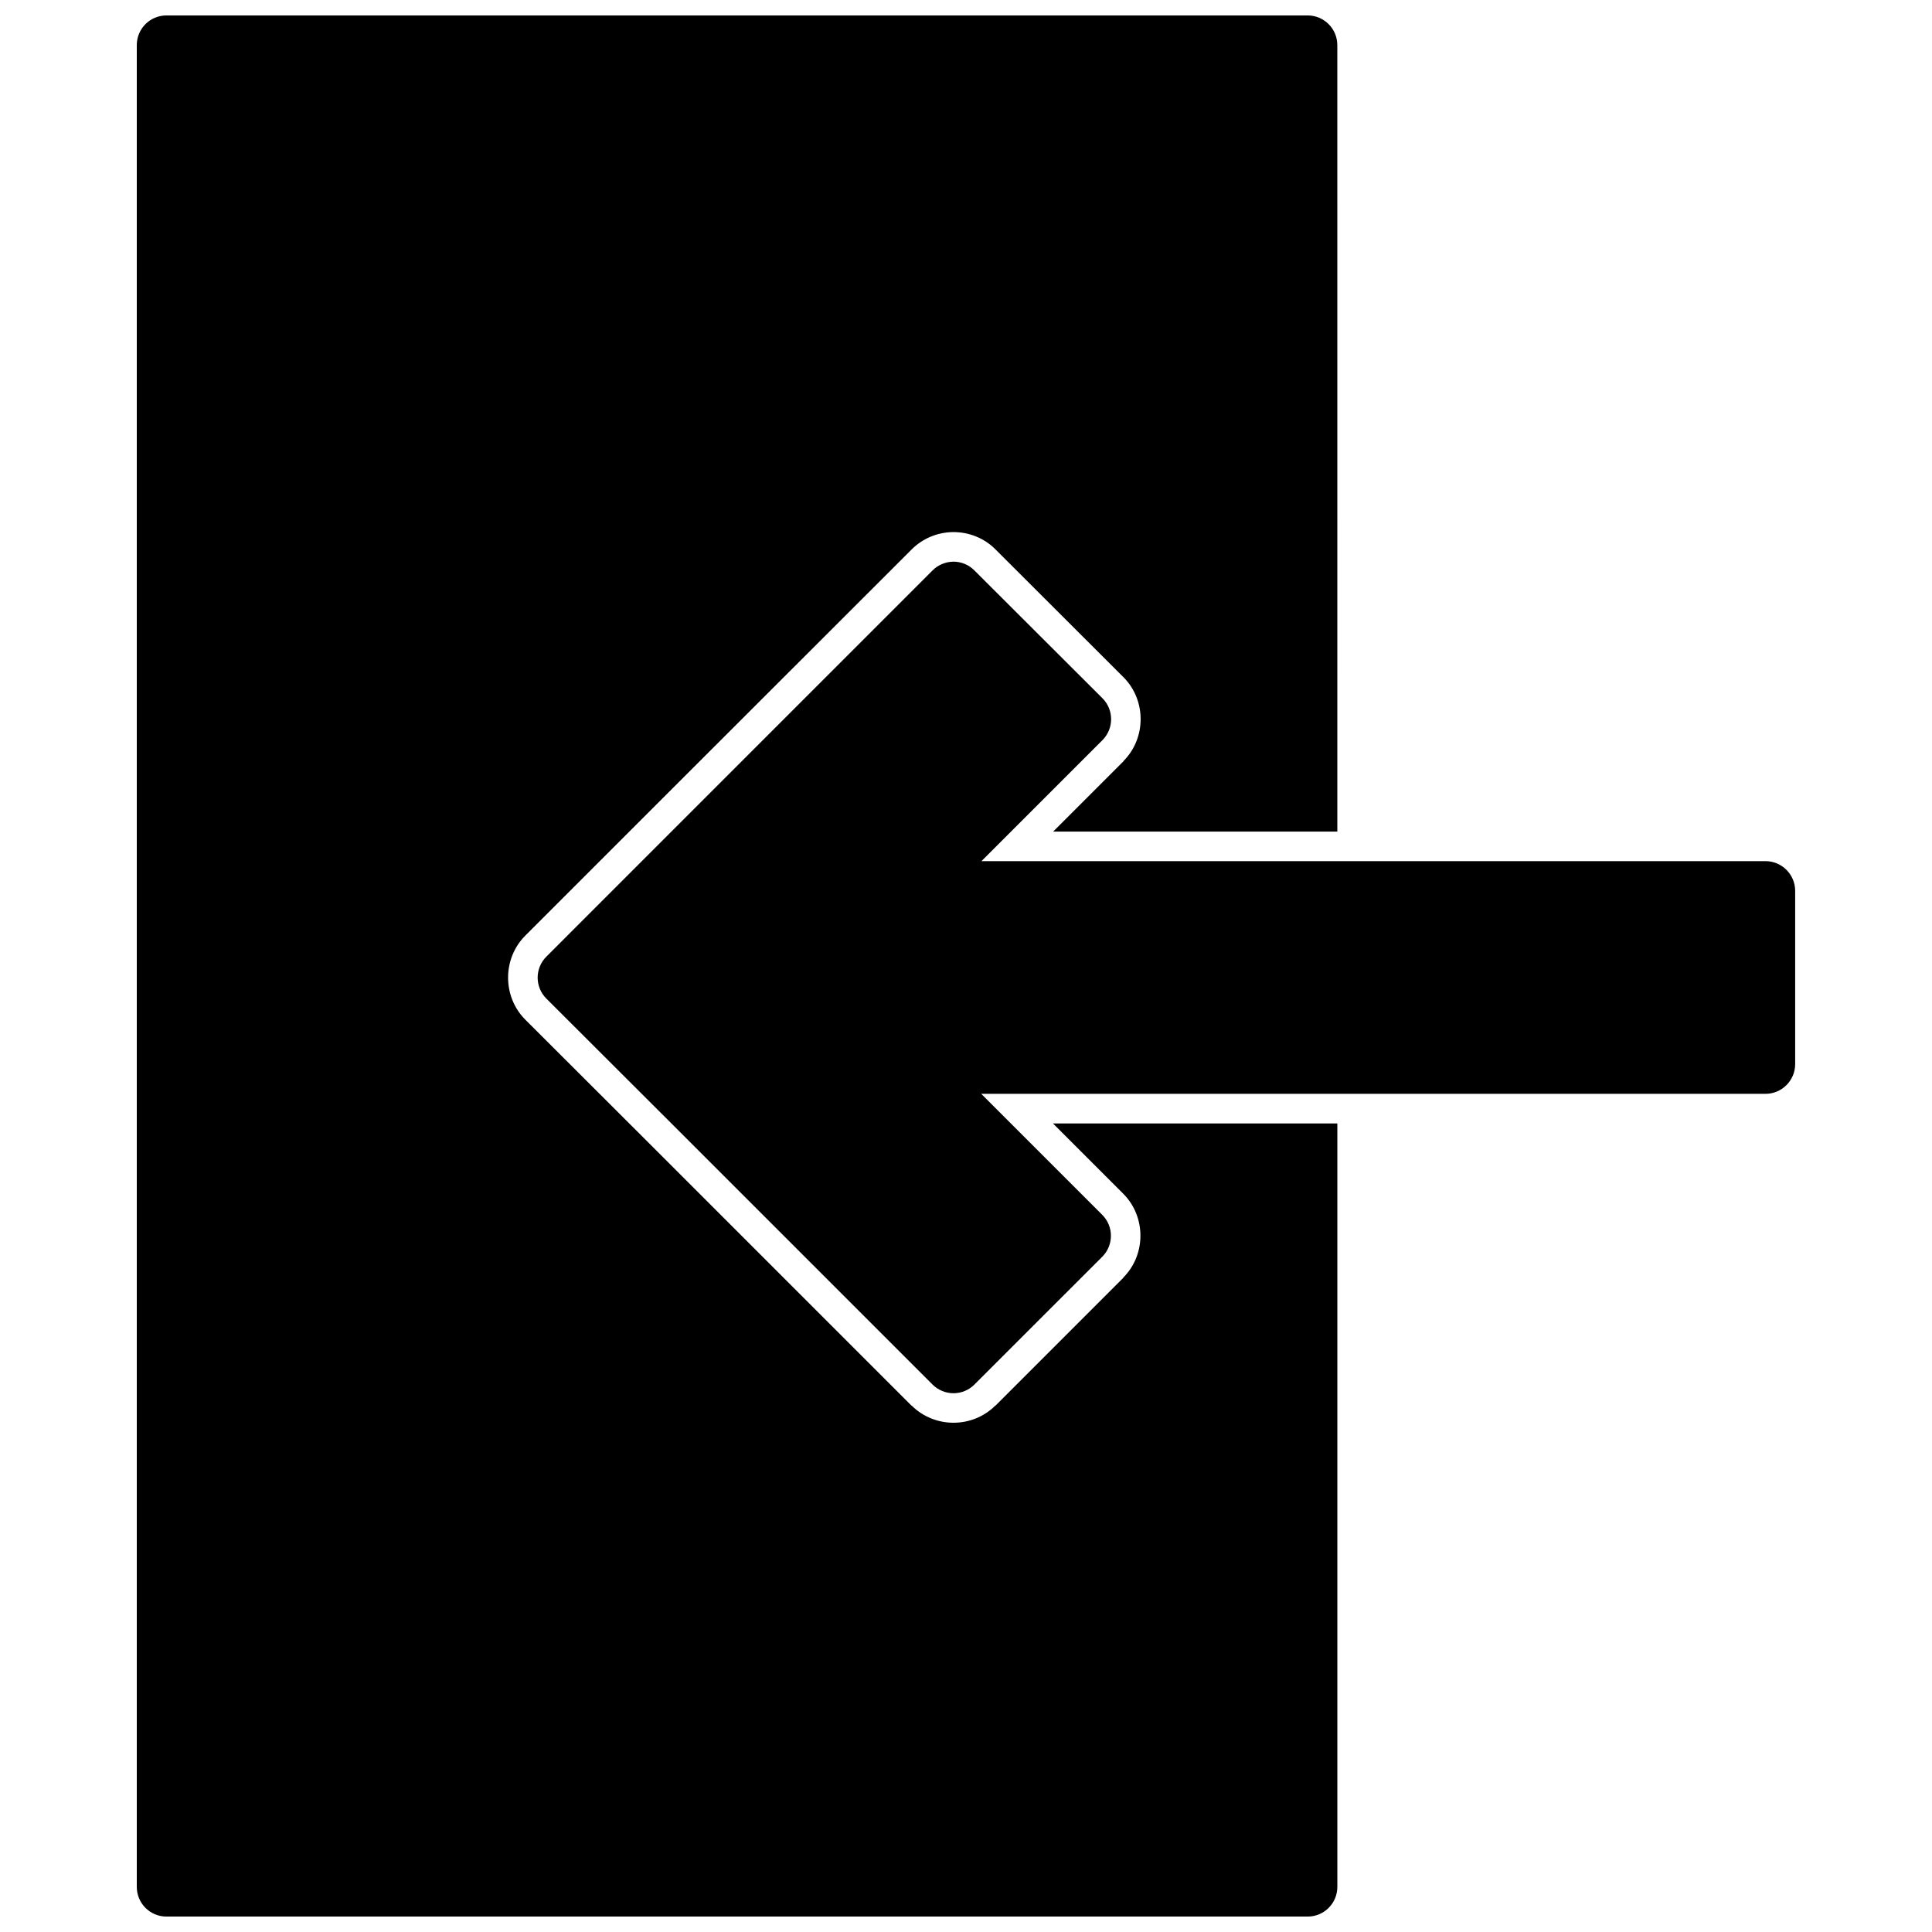 <?xml version="1.0" encoding="UTF-8"?>
<!-- Uploaded to: SVG Repo, www.svgrepo.com, Generator: SVG Repo Mixer Tools -->
<svg width="800px" height="800px" version="1.1" viewBox="144 144 512 512" xmlns="http://www.w3.org/2000/svg">
 <defs>
  <clipPath id="a">
   <path d="m180 148.09h440v503.81h-440z"/>
  </clipPath>
 </defs>
 <g clip-path="url(#a)">
  <path d="m188.09 148.09c-4.328 0.016-7.824 3.504-7.84 7.84v488.08c-0.016 4.352 3.488 7.887 7.84 7.902h302.48c4.352-0.016 7.856-3.551 7.84-7.902v-202.29h-75.367l18.648 18.648c6.047 6.07 6.047 16.129 0 22.199v0.062l-33.871 33.875h-0.062c-6.078 6.047-16.066 6.047-22.145 0h-0.062l-68.445-68.445-33.875-33.824c-6.109-6.086-6.109-16.223 0-22.309l33.875-33.875 68.445-68.398c2.875-2.906 6.738-4.519 10.746-4.644h0.125c4.266-0.062 8.383 1.551 11.391 4.582l33.938 33.891c6.039 6.07 6.039 16.113 0 22.184v0.062l-18.648 18.648h75.305l-0.004-208.45c-0.016-4.32-3.519-7.824-7.84-7.84zm208.45 144.76c-2.039 0.062-3.969 0.875-5.406 2.32l-68.445 68.445-33.883 33.891c-3.094 3.078-3.094 8.07 0 11.148l33.883 33.824 68.445 68.445c3.078 3.062 8.039 3.062 11.098 0l33.883-33.875c3.055-3.078 3.055-8.031 0-11.098l-32.078-32.07h207.8c4.344 0.016 7.887-3.504 7.902-7.856v-45.957c-0.016-4.352-3.559-7.871-7.902-7.856l-207.74 0.004 32.07-32.07c3.055-3.078 3.055-8.031 0-11.098l-33.938-33.875c-1.504-1.527-3.559-2.356-5.691-2.324z"/>
 </g>
</svg>